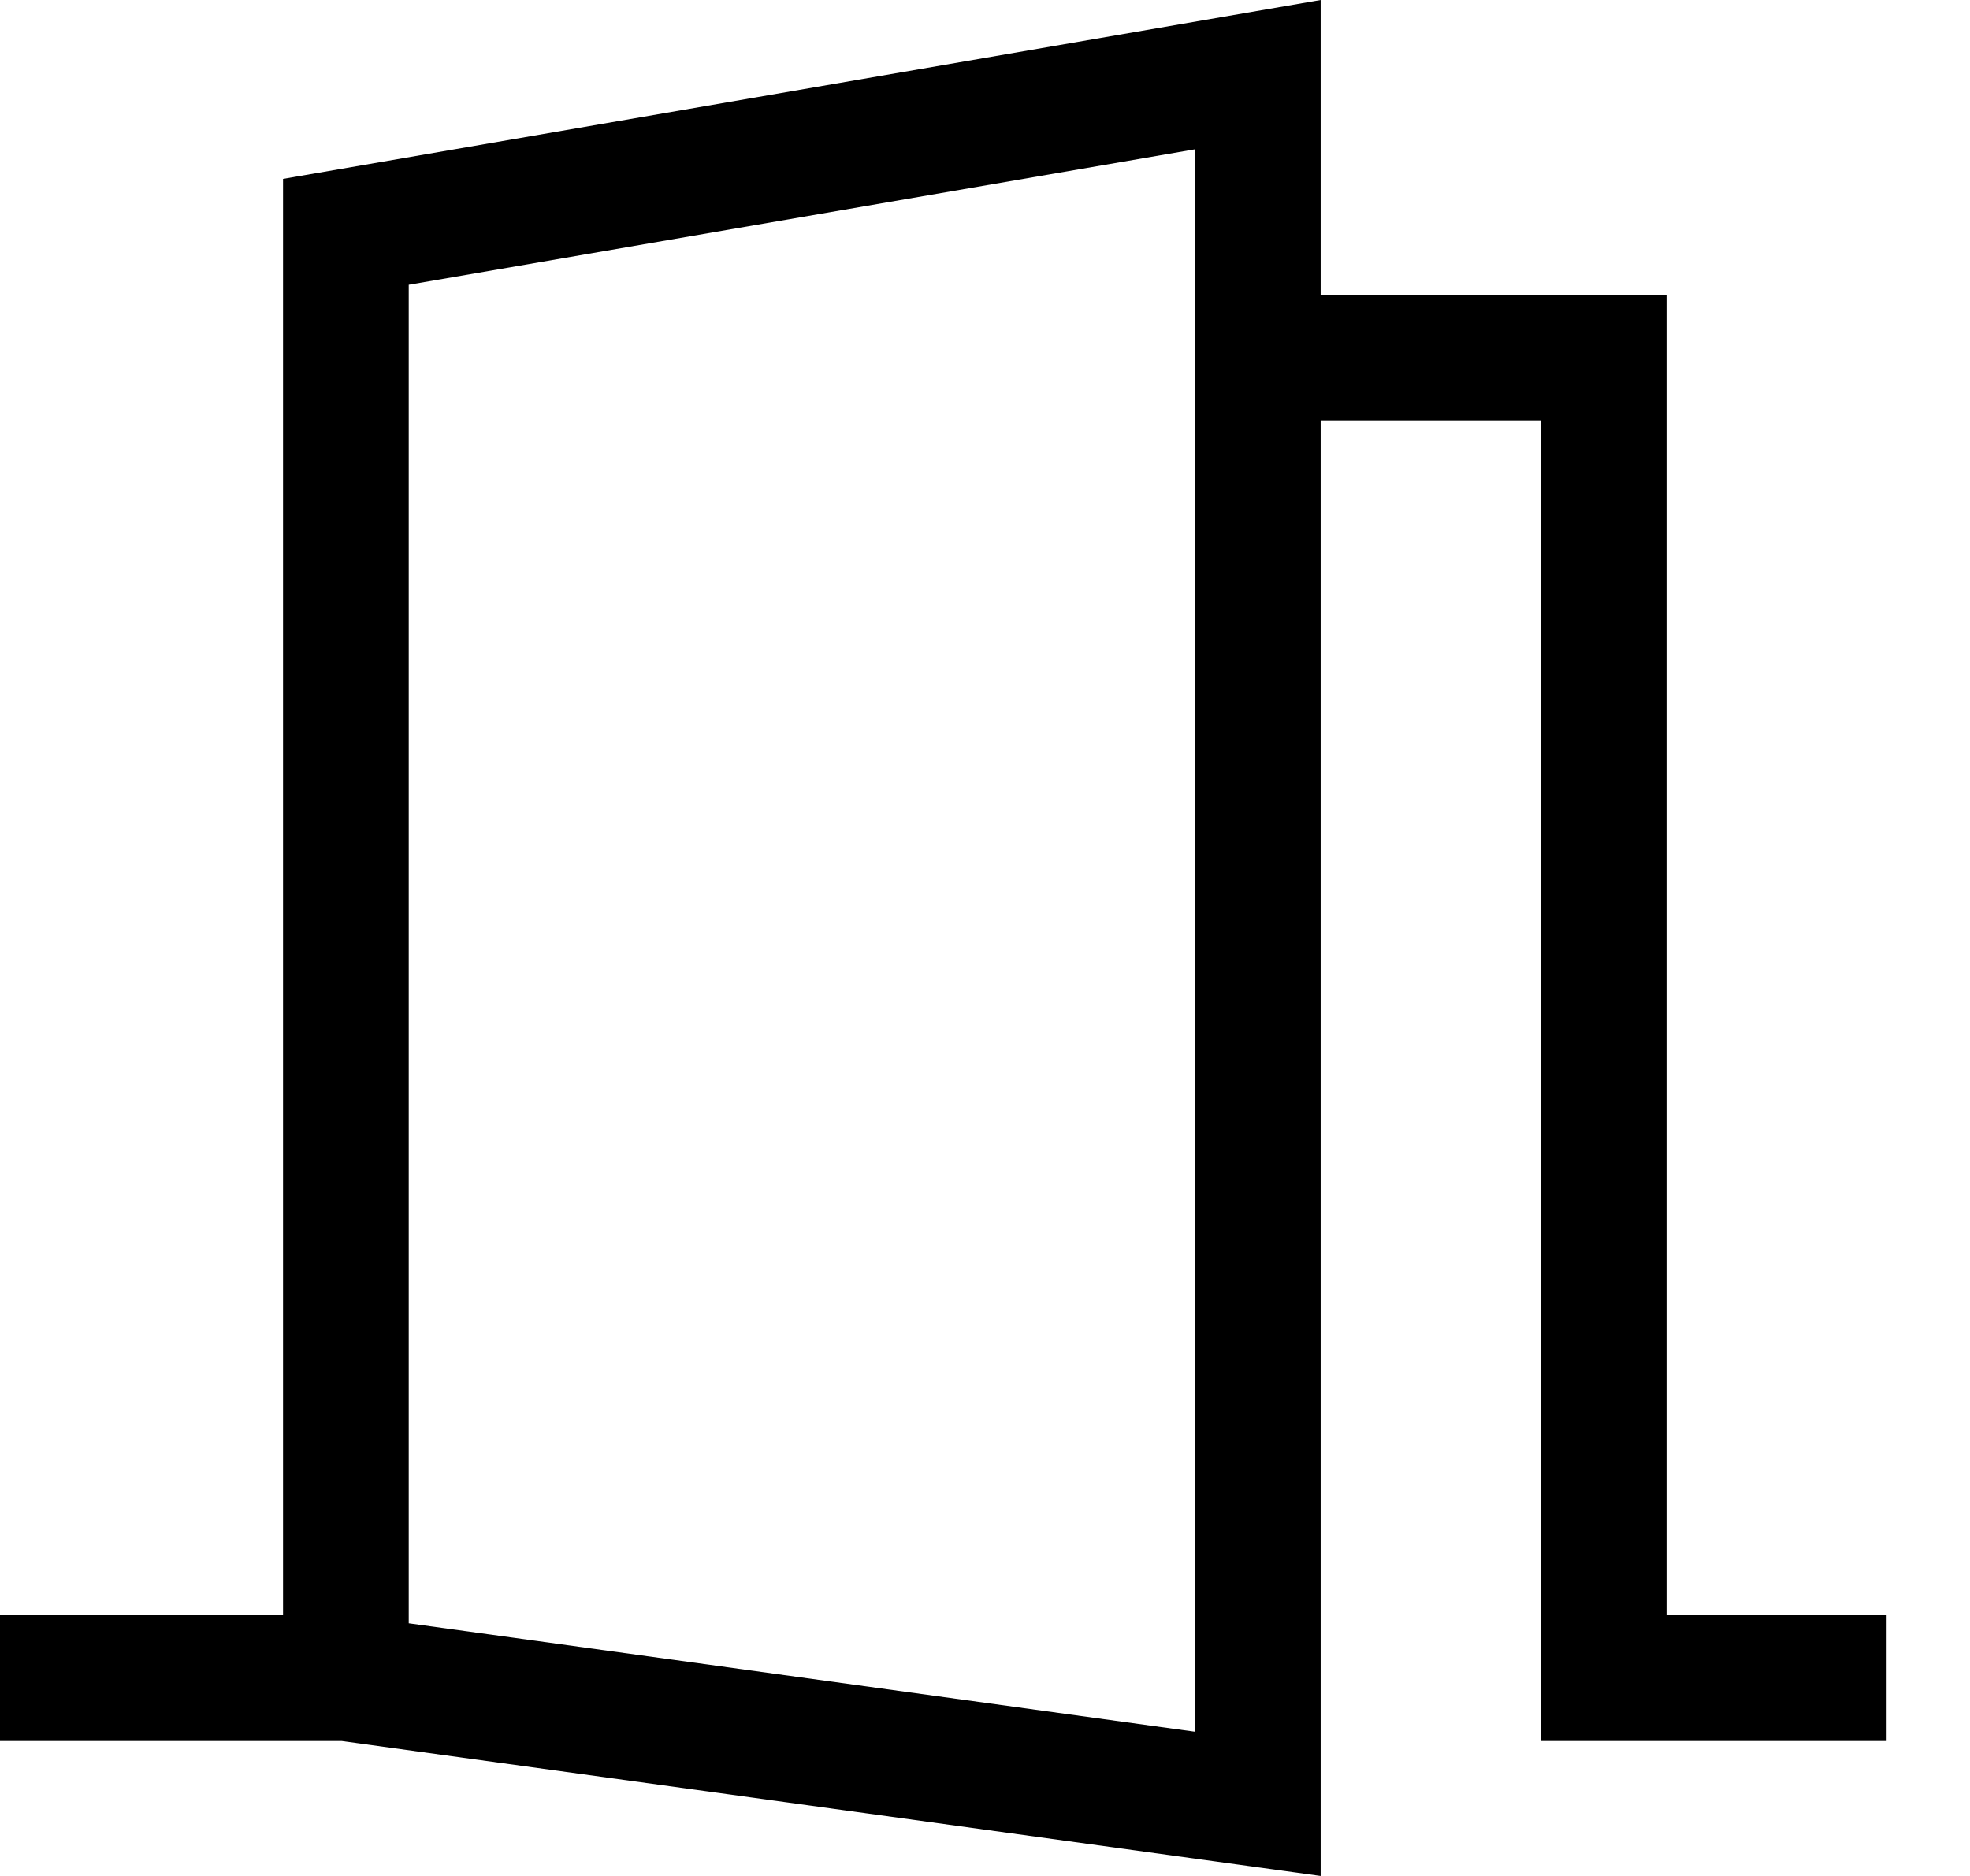 <svg width="21" height="20" viewBox="0 0 21 20" fill="none" xmlns="http://www.w3.org/2000/svg">
<path d="M17.765 17.22V3.142H14.078V0L3.017 1.907V17.22H0V18.561H3.641L14.078 20V4.483H16.424V18.561H20.111V17.22H17.765ZM12.737 18.462L4.357 17.306V3.036L12.737 1.592V18.462Z" fill="black"/>
</svg>

